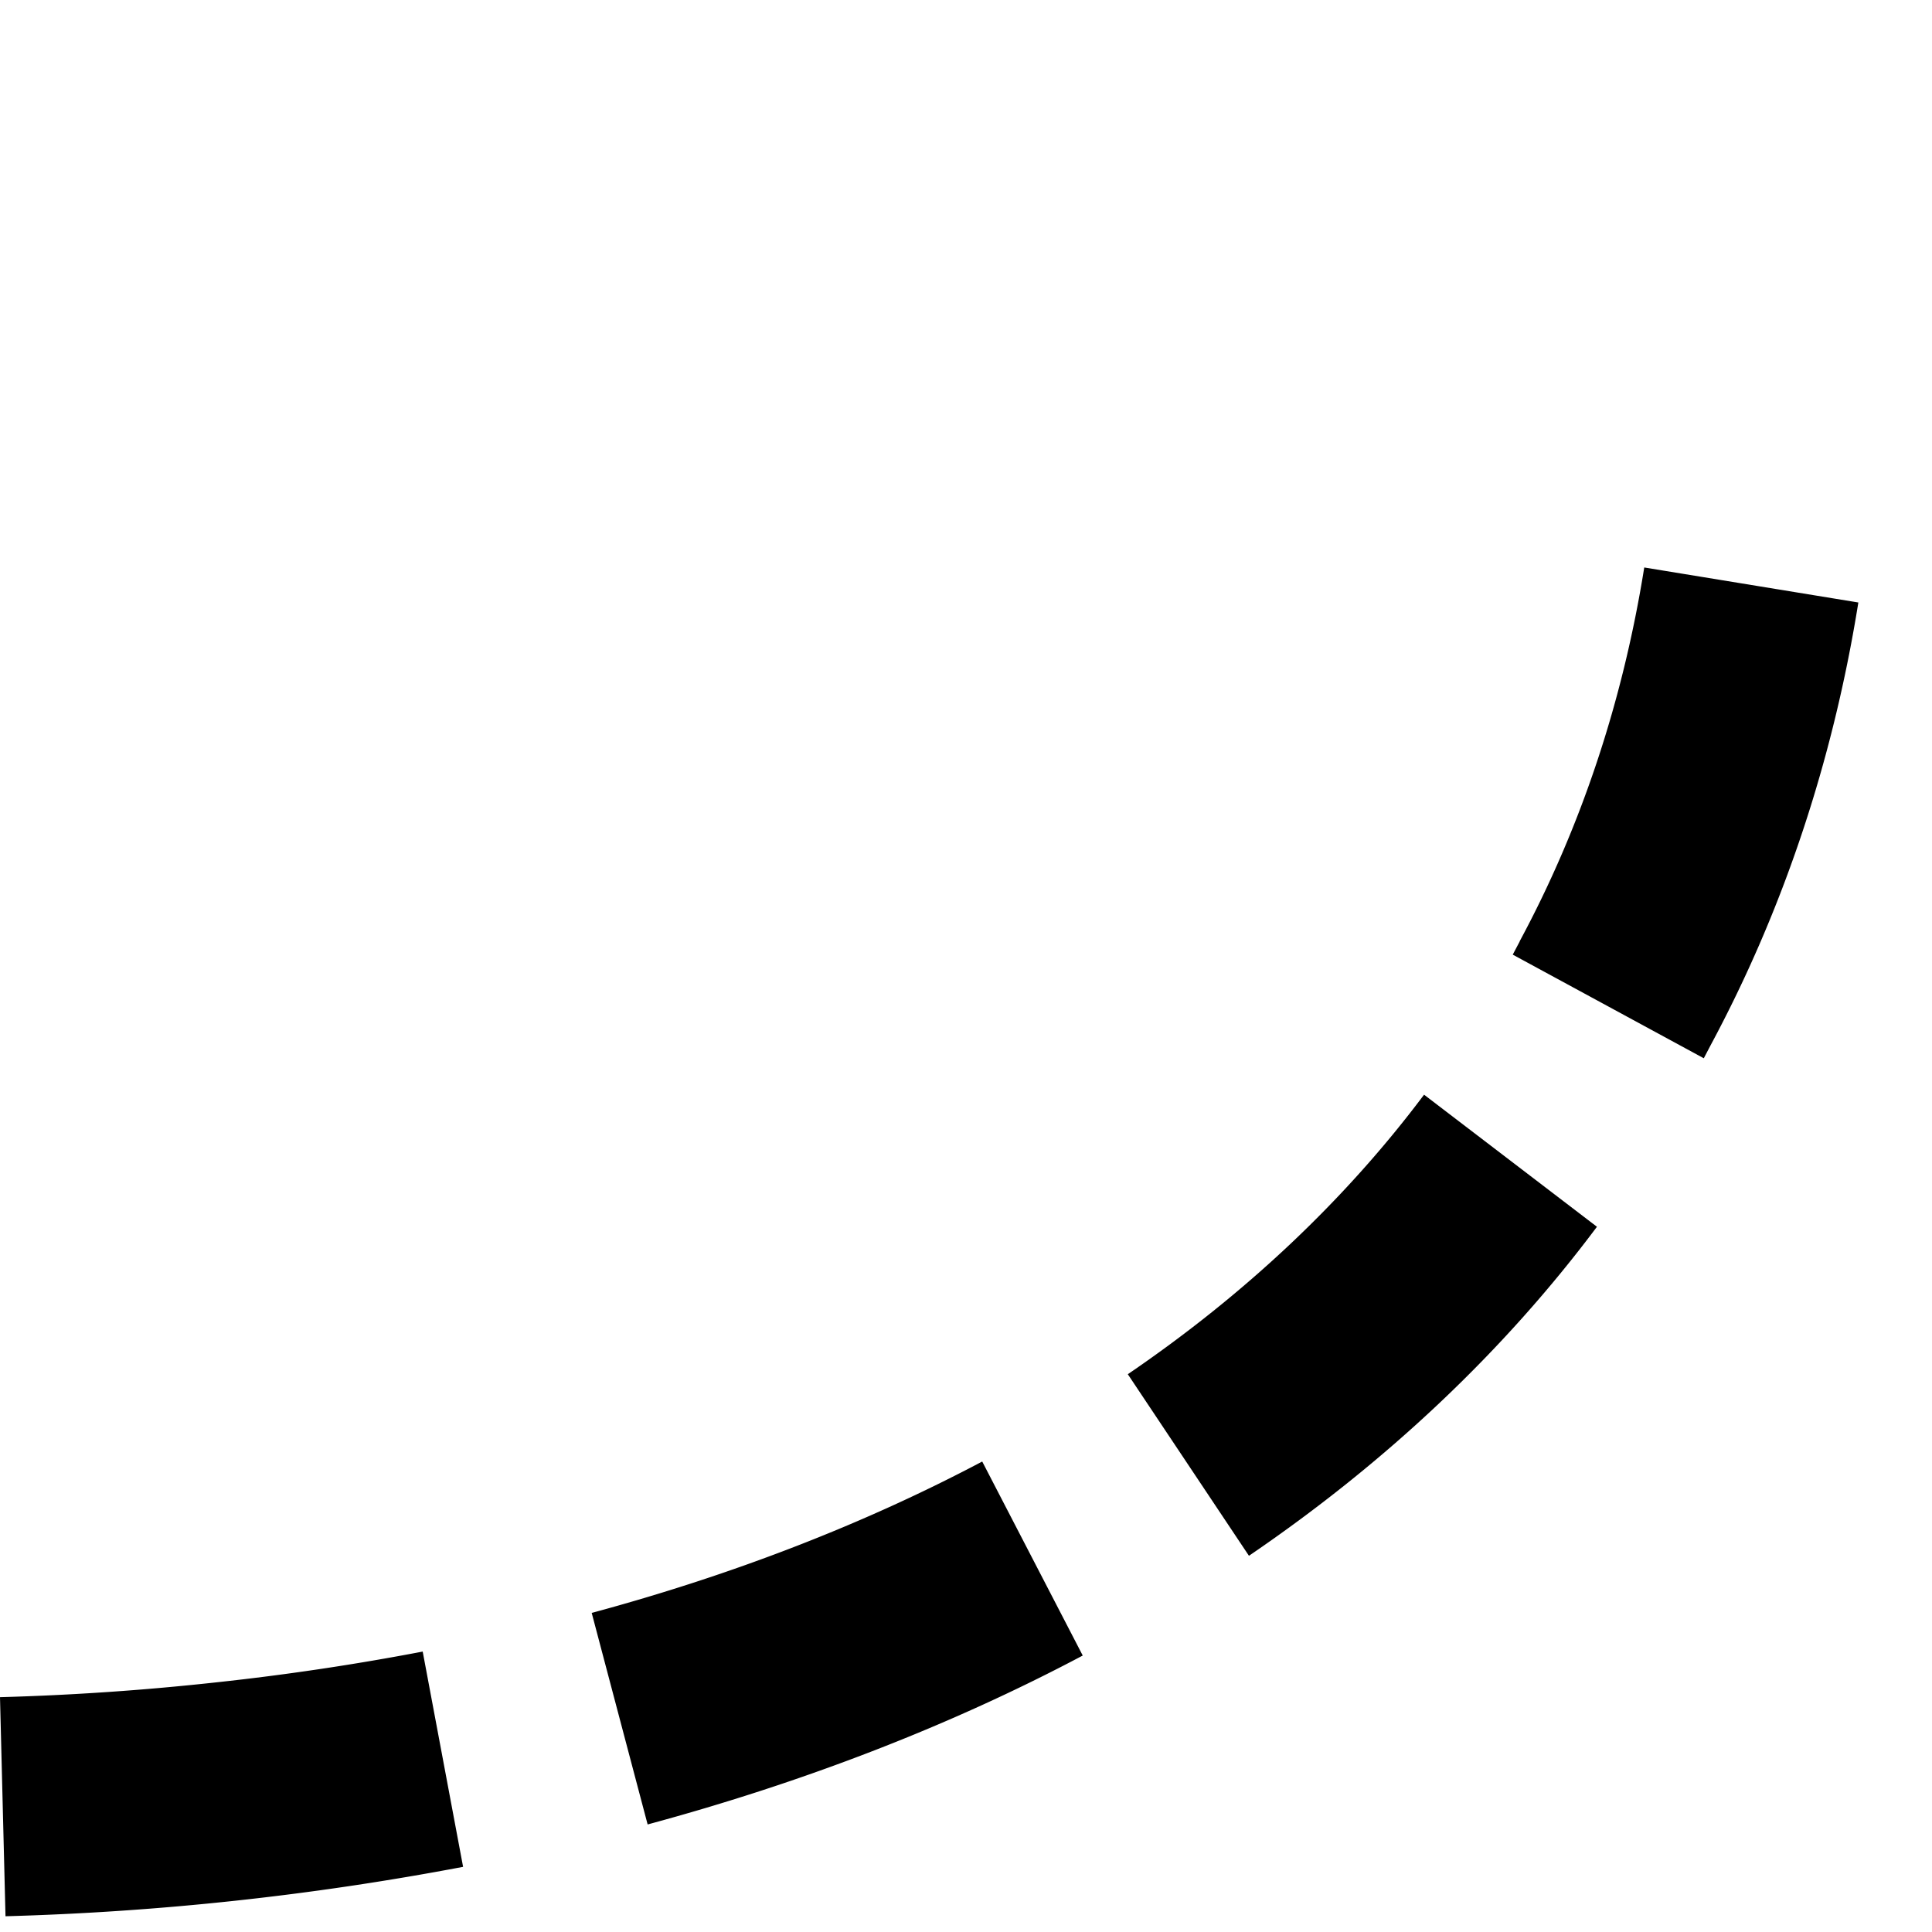 <svg xmlns="http://www.w3.org/2000/svg" width="33" height="33" fill="black">
    <path d="M3.711 28.734A45.326 45.326 0 0 1 0 28.989l.094 3.742a49.063 49.063 0 0 0 7.816-.844l-.69-3.677a43.458 43.458 0 0 1-3.509.524ZM10.106 27.547l.956 3.616c2.684-.725 5.186-1.694 7.432-2.885l-1.717-3.314c-2.007 1.062-4.25 1.933-6.671 2.586v-.003ZM25.957 16.082l-.118.224 3.263 1.77.118-.225c1.24-2.31 2.088-4.852 2.522-7.56l-3.657-.598c-.367 2.296-1.084 4.446-2.128 6.385v.004ZM19.262 23.47l2.071 3.104c2.358-1.606 4.358-3.498 5.944-5.62l-2.953-2.256c-1.344 1.793-3.045 3.402-5.062 4.776v-.003Z"/>
</svg>